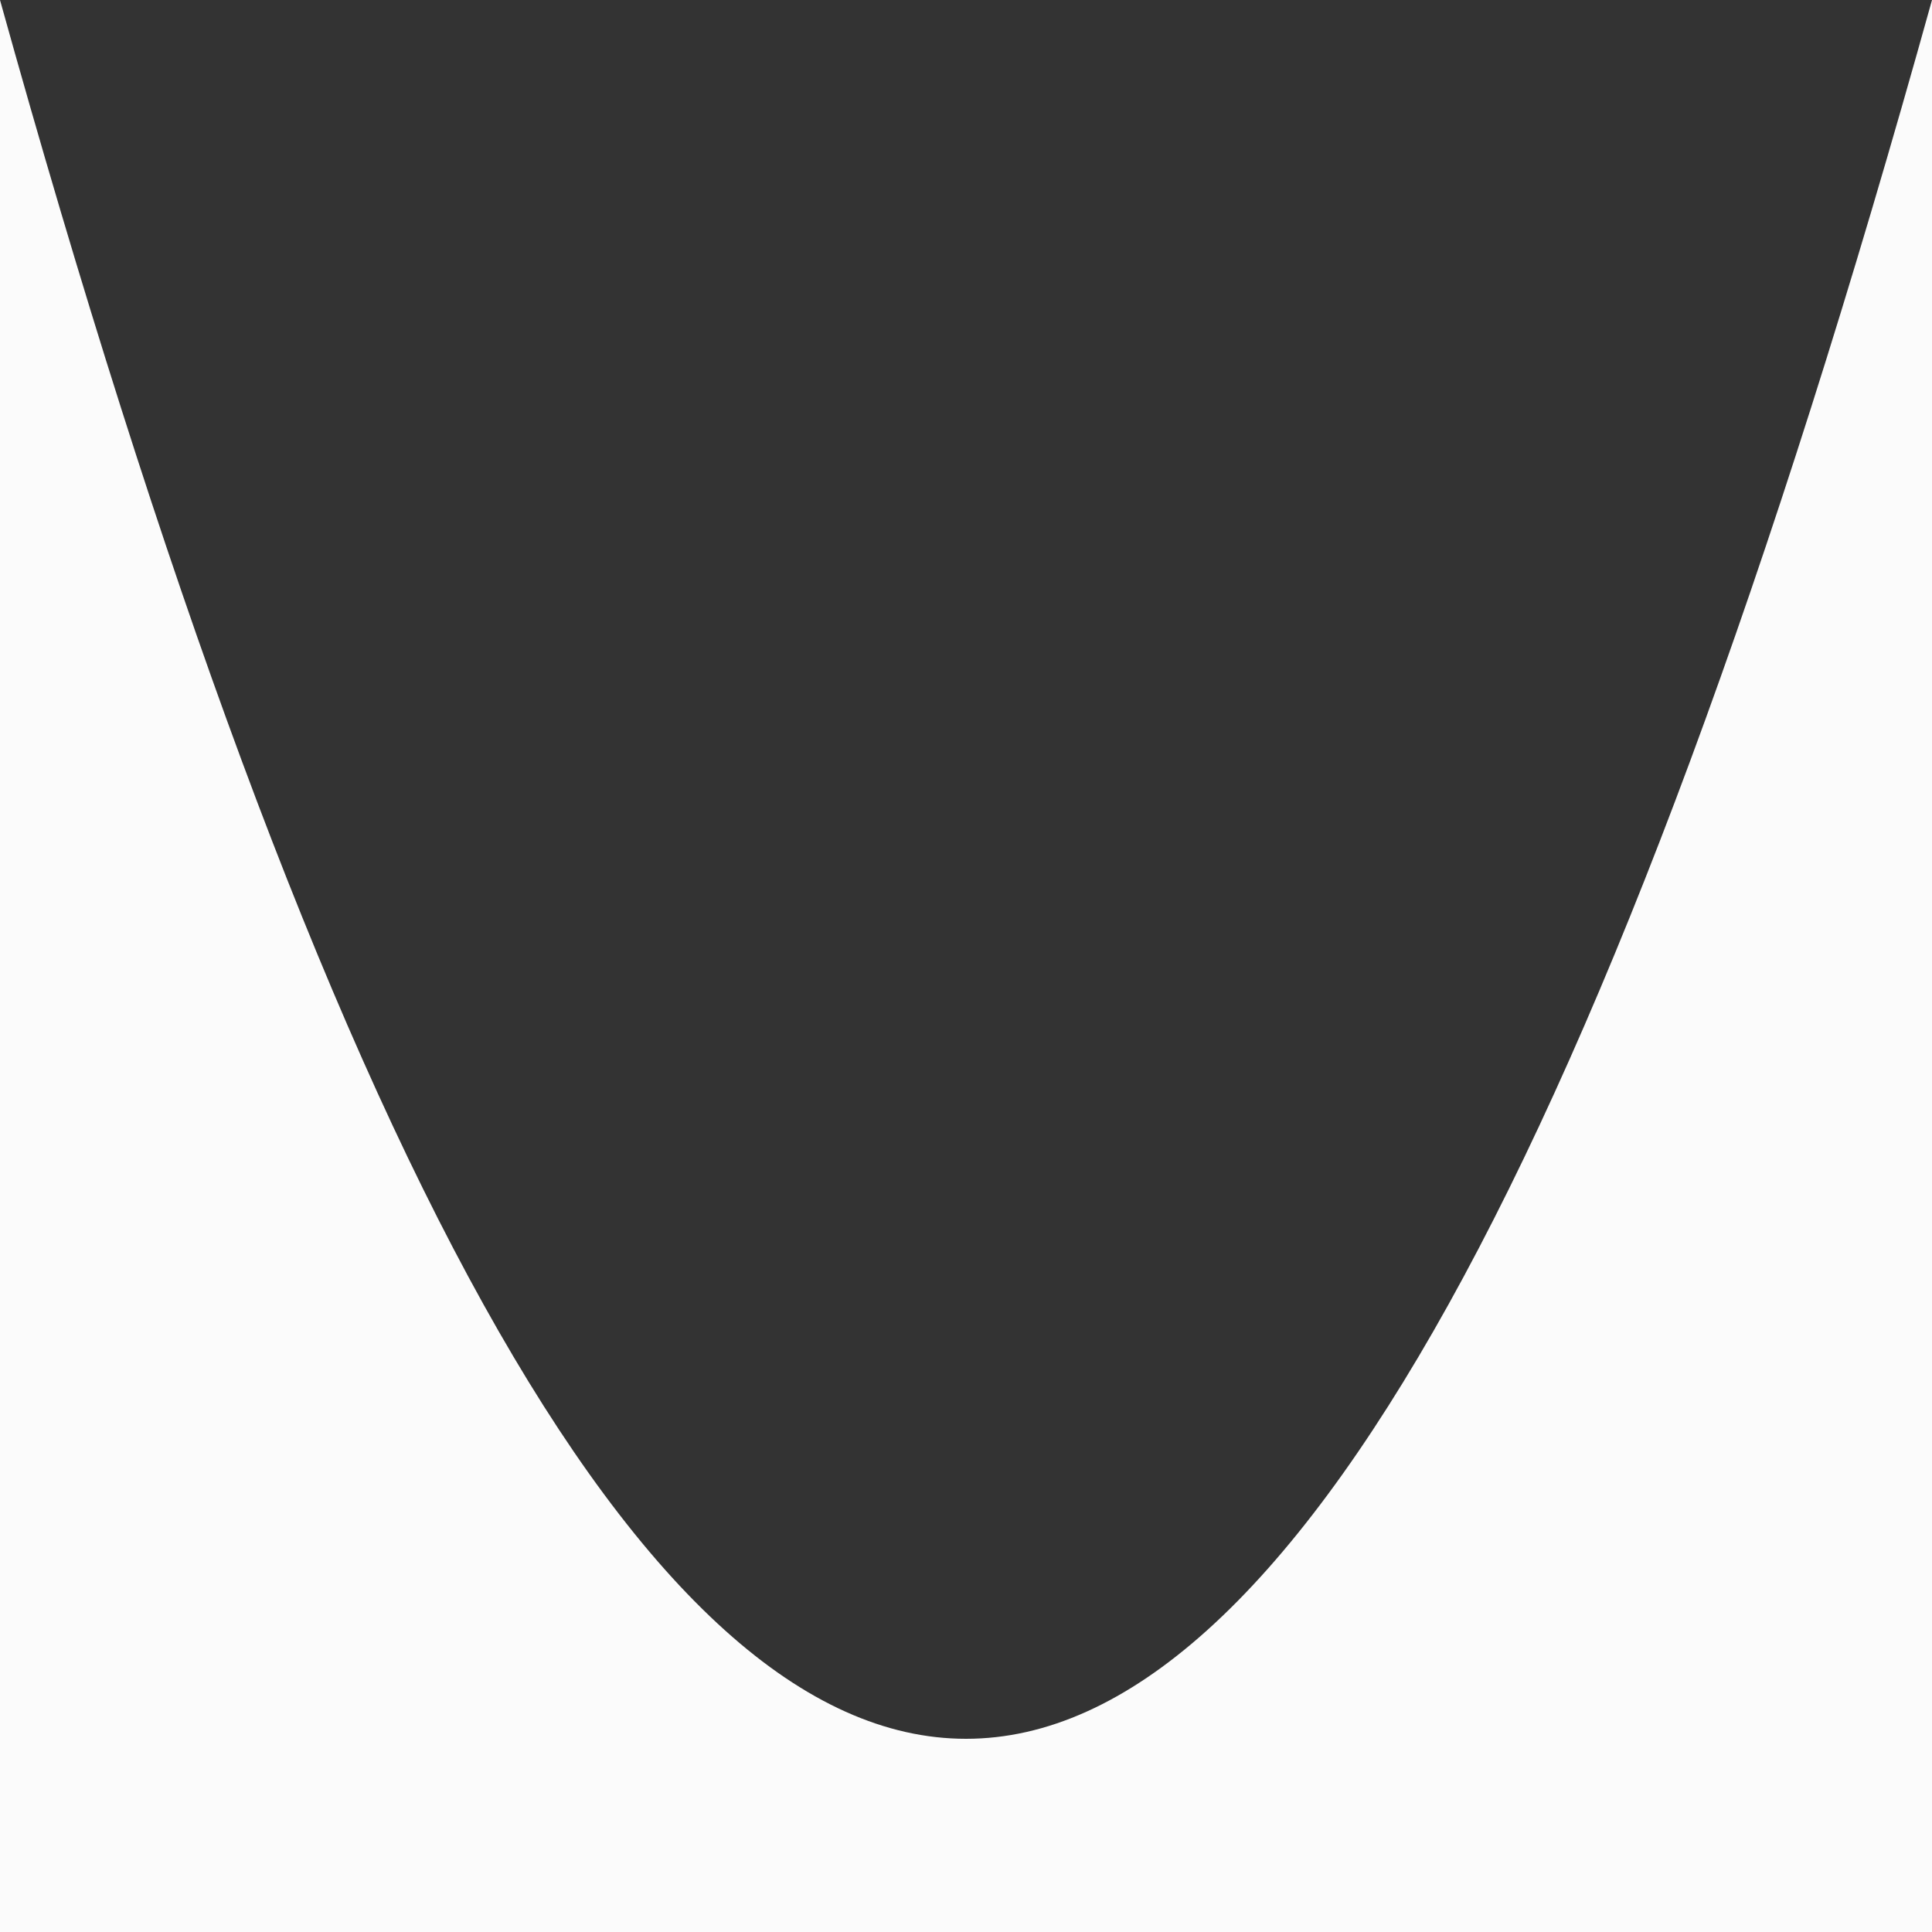 <?xml version="1.0" encoding="UTF-8"?>
<svg width="100%" height="100%" viewBox="0 0 100 100" version="1.1" xmlns="http://www.w3.org/2000/svg" xmlns:xlink="http://www.w3.org/1999/xlink" preserveAspectRatio="none">
    <rect x="0" y="0" width="100" height="100" fill="#333333" stroke="none"/>
    <g stroke="none" stroke-width="1" fill="none" fill-rule="evenodd">
        <g fill="#FBFBFB">
            <path d="M0,0 C16.689,60 33.355,90 50,90 C66.645,90 83.311,60 100,0 L100,100 L0,100 L0,0 Z"></path>
        </g>
    </g>
</svg>